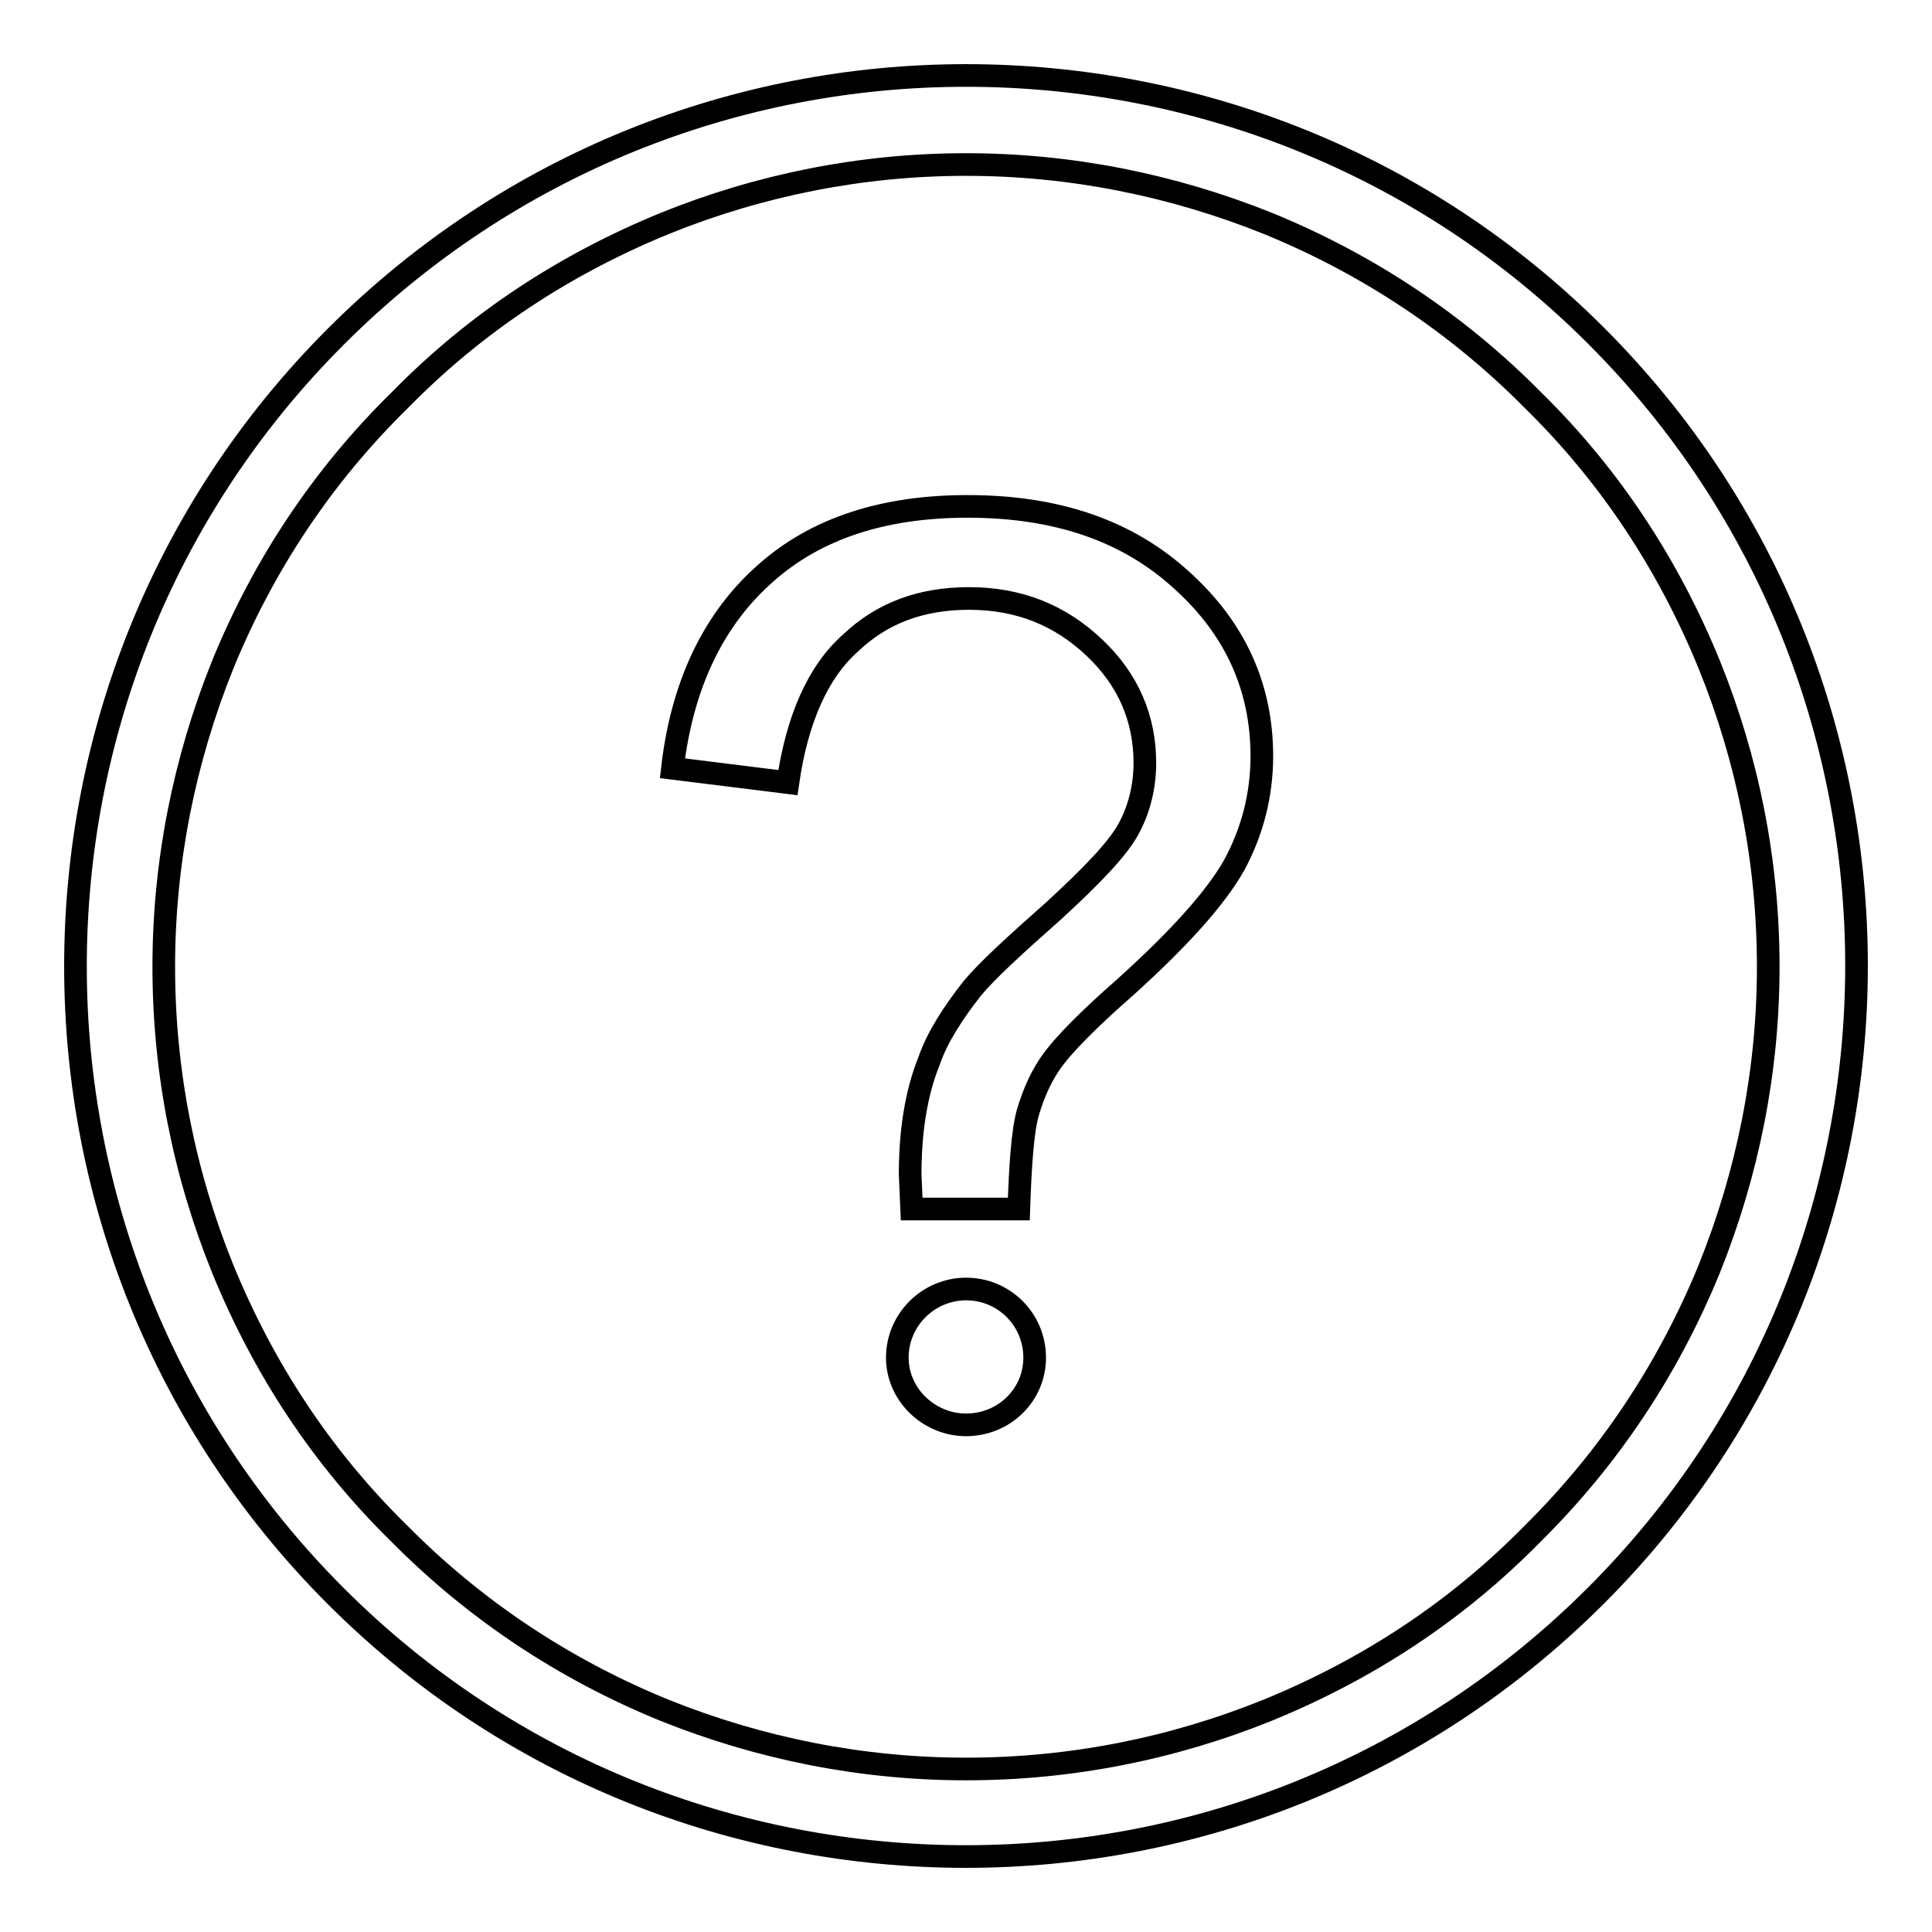 <?xml version="1.0" encoding="utf-8"?>
<!-- Svg Vector Icons : http://www.onlinewebfonts.com/icon -->
<!DOCTYPE svg PUBLIC "-//W3C//DTD SVG 1.1//EN" "http://www.w3.org/Graphics/SVG/1.1/DTD/svg11.dtd">
<svg version="1.1" xmlns="http://www.w3.org/2000/svg" xmlns:xlink="http://www.w3.org/1999/xlink" x="0px" y="0px" viewBox="0 0 256 256" enable-background="new 0 0 256 256" xml:space="preserve">
<g> <path stroke-width="3" fill-opacity="0" stroke="#000000"  d="M128,10c-30.2,0-60.4,11.5-83.5,34.6c-46,46-46,120.9,0,166.9C67.6,234.6,97.8,246,128,246 s60.4-11.5,83.5-34.6c46-46,46-120.9,0-166.9C188.4,21.4,158.2,10,128,10z M128,21.8c13.8,0,27.3,2.7,40,7.8 c13.2,5.4,25,13.2,35.1,23.4c10.3,10.1,18,21.9,23.4,35.1c5.1,12.6,7.8,26.1,7.8,40c0,13.8-2.7,27.3-7.8,40 c-5.4,13.2-13.2,25-23.4,35.1c-10.1,10.3-21.9,18-35.1,23.4c-12.6,5.1-26.1,7.8-40,7.8c-13.8,0-27.3-2.7-40-7.8 c-13.2-5.4-25-13.2-35.1-23.4c-10.3-10.1-18-21.9-23.4-35.1c-5.1-12.6-7.8-26.1-7.8-40c0-13.8,2.7-27.3,7.8-40 C34.9,74.9,42.7,63.1,53,53c10.1-10.3,21.9-18,35.1-23.4C100.7,24.5,114.2,21.8,128,21.8z M128,170.8c-4.9,0-9.1,4-9.1,9.1 c0,4.9,4.2,8.9,9.1,8.9c5.1,0,9.1-4,9.1-8.9C137.1,174.9,133.1,170.8,128,170.8z M128.2,67.1c-11.1,0-20.1,2.9-26.8,8.9 c-6.7,5.9-11,14.5-12.3,25.8l15.3,1.9c1.2-8.4,4-14.7,8.3-18.5c4.2-4,9.4-5.9,15.7-5.9c6.6,0,12.1,2.2,16.7,6.6 c4.4,4.2,6.6,9.3,6.6,15.2c0,3-0.7,6.1-2.2,8.8c-1.5,2.7-4.9,6.2-9.9,10.8c-5.2,4.6-8.8,7.9-10.8,10.3c-2.5,3.2-4.6,6.4-5.7,9.6 c-1.7,4.2-2.5,9.3-2.5,15l0.2,4.6h14.2c0.2-5.9,0.5-10.3,1.2-12.8c0.8-2.7,1.9-5.1,3.4-7.1s4.6-5.2,9.4-9.4 c7.1-6.4,12-11.8,14.5-16.2c2.4-4.4,3.7-9.3,3.7-14.5c0-9.1-3.5-16.9-10.6-23.3C149.4,70.3,140,67.1,128.2,67.1z"/></g>
</svg>